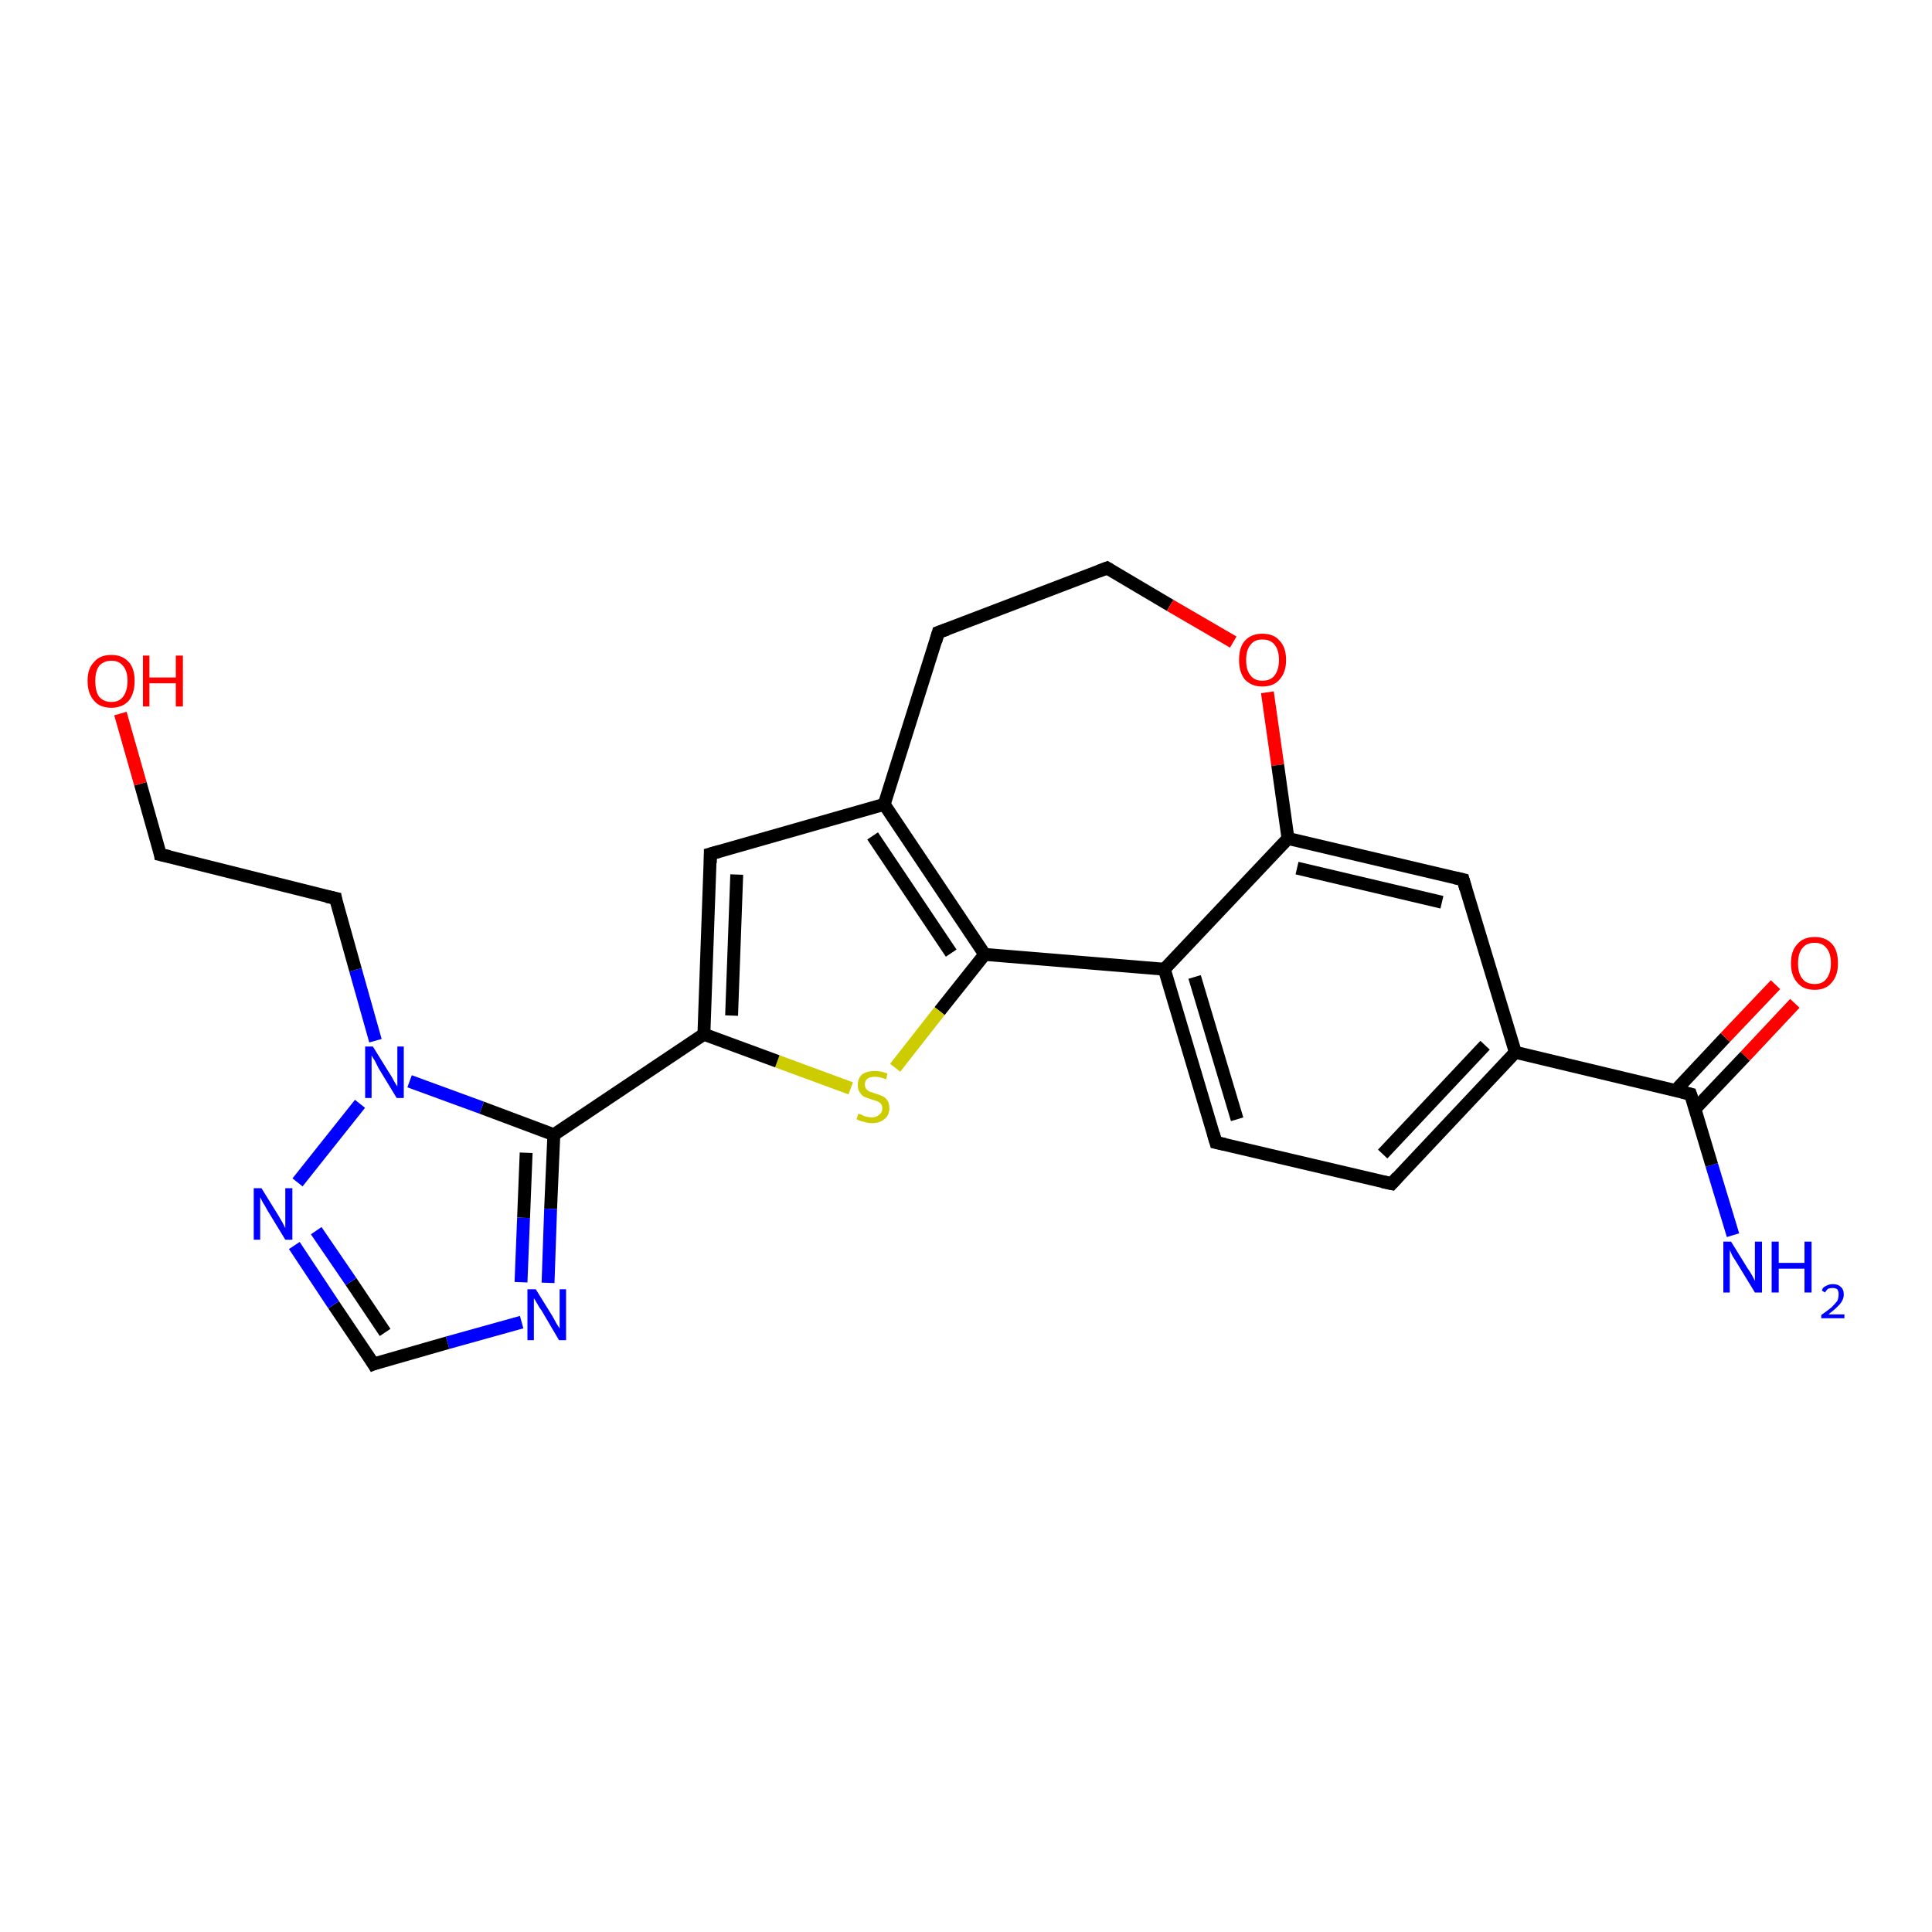 <?xml version='1.0' encoding='iso-8859-1'?>
<svg version='1.1' baseProfile='full'
              xmlns='http://www.w3.org/2000/svg'
                      xmlns:rdkit='http://www.rdkit.org/xml'
                      xmlns:xlink='http://www.w3.org/1999/xlink'
                  xml:space='preserve'
width='300px' height='300px' viewBox='0 0 300 300'>
<!-- END OF HEADER -->
<rect style='opacity:1.0;fill:#FFFFFF;stroke:none' width='300.0' height='300.0' x='0.0' y='0.0'> </rect>
<path class='bond-0 atom-0 atom-1' d='M 269.1,191.8 L 265.8,180.9' style='fill:none;fill-rule:evenodd;stroke:#0000FF;stroke-width:2.0px;stroke-linecap:butt;stroke-linejoin:miter;stroke-opacity:1' />
<path class='bond-0 atom-0 atom-1' d='M 265.8,180.9 L 262.5,169.9' style='fill:none;fill-rule:evenodd;stroke:#000000;stroke-width:2.0px;stroke-linecap:butt;stroke-linejoin:miter;stroke-opacity:1' />
<path class='bond-1 atom-1 atom-2' d='M 263.2,172.2 L 271.0,164.0' style='fill:none;fill-rule:evenodd;stroke:#000000;stroke-width:2.0px;stroke-linecap:butt;stroke-linejoin:miter;stroke-opacity:1' />
<path class='bond-1 atom-1 atom-2' d='M 271.0,164.0 L 278.7,155.8' style='fill:none;fill-rule:evenodd;stroke:#FF0000;stroke-width:2.0px;stroke-linecap:butt;stroke-linejoin:miter;stroke-opacity:1' />
<path class='bond-1 atom-1 atom-2' d='M 260.2,169.3 L 267.9,161.1' style='fill:none;fill-rule:evenodd;stroke:#000000;stroke-width:2.0px;stroke-linecap:butt;stroke-linejoin:miter;stroke-opacity:1' />
<path class='bond-1 atom-1 atom-2' d='M 267.9,161.1 L 275.7,152.9' style='fill:none;fill-rule:evenodd;stroke:#FF0000;stroke-width:2.0px;stroke-linecap:butt;stroke-linejoin:miter;stroke-opacity:1' />
<path class='bond-2 atom-1 atom-3' d='M 262.5,169.9 L 235.3,163.4' style='fill:none;fill-rule:evenodd;stroke:#000000;stroke-width:2.0px;stroke-linecap:butt;stroke-linejoin:miter;stroke-opacity:1' />
<path class='bond-3 atom-3 atom-4' d='M 235.3,163.4 L 216.1,183.8' style='fill:none;fill-rule:evenodd;stroke:#000000;stroke-width:2.0px;stroke-linecap:butt;stroke-linejoin:miter;stroke-opacity:1' />
<path class='bond-3 atom-3 atom-4' d='M 230.6,162.3 L 214.7,179.2' style='fill:none;fill-rule:evenodd;stroke:#000000;stroke-width:2.0px;stroke-linecap:butt;stroke-linejoin:miter;stroke-opacity:1' />
<path class='bond-4 atom-4 atom-5' d='M 216.1,183.8 L 188.8,177.4' style='fill:none;fill-rule:evenodd;stroke:#000000;stroke-width:2.0px;stroke-linecap:butt;stroke-linejoin:miter;stroke-opacity:1' />
<path class='bond-5 atom-5 atom-6' d='M 188.8,177.4 L 180.8,150.5' style='fill:none;fill-rule:evenodd;stroke:#000000;stroke-width:2.0px;stroke-linecap:butt;stroke-linejoin:miter;stroke-opacity:1' />
<path class='bond-5 atom-5 atom-6' d='M 192.1,173.8 L 185.5,151.7' style='fill:none;fill-rule:evenodd;stroke:#000000;stroke-width:2.0px;stroke-linecap:butt;stroke-linejoin:miter;stroke-opacity:1' />
<path class='bond-6 atom-6 atom-7' d='M 180.8,150.5 L 152.9,148.2' style='fill:none;fill-rule:evenodd;stroke:#000000;stroke-width:2.0px;stroke-linecap:butt;stroke-linejoin:miter;stroke-opacity:1' />
<path class='bond-7 atom-7 atom-8' d='M 152.9,148.2 L 145.9,157.0' style='fill:none;fill-rule:evenodd;stroke:#000000;stroke-width:2.0px;stroke-linecap:butt;stroke-linejoin:miter;stroke-opacity:1' />
<path class='bond-7 atom-7 atom-8' d='M 145.9,157.0 L 139.0,165.8' style='fill:none;fill-rule:evenodd;stroke:#CCCC00;stroke-width:2.0px;stroke-linecap:butt;stroke-linejoin:miter;stroke-opacity:1' />
<path class='bond-8 atom-8 atom-9' d='M 132.1,169.0 L 120.7,164.8' style='fill:none;fill-rule:evenodd;stroke:#CCCC00;stroke-width:2.0px;stroke-linecap:butt;stroke-linejoin:miter;stroke-opacity:1' />
<path class='bond-8 atom-8 atom-9' d='M 120.7,164.8 L 109.3,160.6' style='fill:none;fill-rule:evenodd;stroke:#000000;stroke-width:2.0px;stroke-linecap:butt;stroke-linejoin:miter;stroke-opacity:1' />
<path class='bond-9 atom-9 atom-10' d='M 109.3,160.6 L 110.3,132.6' style='fill:none;fill-rule:evenodd;stroke:#000000;stroke-width:2.0px;stroke-linecap:butt;stroke-linejoin:miter;stroke-opacity:1' />
<path class='bond-9 atom-9 atom-10' d='M 113.6,157.7 L 114.4,135.8' style='fill:none;fill-rule:evenodd;stroke:#000000;stroke-width:2.0px;stroke-linecap:butt;stroke-linejoin:miter;stroke-opacity:1' />
<path class='bond-10 atom-10 atom-11' d='M 110.3,132.6 L 137.3,124.9' style='fill:none;fill-rule:evenodd;stroke:#000000;stroke-width:2.0px;stroke-linecap:butt;stroke-linejoin:miter;stroke-opacity:1' />
<path class='bond-11 atom-11 atom-12' d='M 137.3,124.9 L 145.7,98.2' style='fill:none;fill-rule:evenodd;stroke:#000000;stroke-width:2.0px;stroke-linecap:butt;stroke-linejoin:miter;stroke-opacity:1' />
<path class='bond-12 atom-12 atom-13' d='M 145.7,98.2 L 171.9,88.2' style='fill:none;fill-rule:evenodd;stroke:#000000;stroke-width:2.0px;stroke-linecap:butt;stroke-linejoin:miter;stroke-opacity:1' />
<path class='bond-13 atom-13 atom-14' d='M 171.9,88.2 L 181.7,94.0' style='fill:none;fill-rule:evenodd;stroke:#000000;stroke-width:2.0px;stroke-linecap:butt;stroke-linejoin:miter;stroke-opacity:1' />
<path class='bond-13 atom-13 atom-14' d='M 181.7,94.0 L 191.5,99.7' style='fill:none;fill-rule:evenodd;stroke:#FF0000;stroke-width:2.0px;stroke-linecap:butt;stroke-linejoin:miter;stroke-opacity:1' />
<path class='bond-14 atom-14 atom-15' d='M 196.8,107.5 L 198.4,118.8' style='fill:none;fill-rule:evenodd;stroke:#FF0000;stroke-width:2.0px;stroke-linecap:butt;stroke-linejoin:miter;stroke-opacity:1' />
<path class='bond-14 atom-14 atom-15' d='M 198.4,118.8 L 200.0,130.2' style='fill:none;fill-rule:evenodd;stroke:#000000;stroke-width:2.0px;stroke-linecap:butt;stroke-linejoin:miter;stroke-opacity:1' />
<path class='bond-15 atom-15 atom-16' d='M 200.0,130.2 L 227.2,136.6' style='fill:none;fill-rule:evenodd;stroke:#000000;stroke-width:2.0px;stroke-linecap:butt;stroke-linejoin:miter;stroke-opacity:1' />
<path class='bond-15 atom-15 atom-16' d='M 201.4,134.8 L 223.9,140.1' style='fill:none;fill-rule:evenodd;stroke:#000000;stroke-width:2.0px;stroke-linecap:butt;stroke-linejoin:miter;stroke-opacity:1' />
<path class='bond-16 atom-9 atom-17' d='M 109.3,160.6 L 86.0,176.2' style='fill:none;fill-rule:evenodd;stroke:#000000;stroke-width:2.0px;stroke-linecap:butt;stroke-linejoin:miter;stroke-opacity:1' />
<path class='bond-17 atom-17 atom-18' d='M 86.0,176.2 L 85.5,187.7' style='fill:none;fill-rule:evenodd;stroke:#000000;stroke-width:2.0px;stroke-linecap:butt;stroke-linejoin:miter;stroke-opacity:1' />
<path class='bond-17 atom-17 atom-18' d='M 85.5,187.7 L 85.1,199.2' style='fill:none;fill-rule:evenodd;stroke:#0000FF;stroke-width:2.0px;stroke-linecap:butt;stroke-linejoin:miter;stroke-opacity:1' />
<path class='bond-17 atom-17 atom-18' d='M 81.7,179.0 L 81.3,189.1' style='fill:none;fill-rule:evenodd;stroke:#000000;stroke-width:2.0px;stroke-linecap:butt;stroke-linejoin:miter;stroke-opacity:1' />
<path class='bond-17 atom-17 atom-18' d='M 81.3,189.1 L 80.9,199.1' style='fill:none;fill-rule:evenodd;stroke:#0000FF;stroke-width:2.0px;stroke-linecap:butt;stroke-linejoin:miter;stroke-opacity:1' />
<path class='bond-18 atom-18 atom-19' d='M 81.0,205.3 L 69.5,208.5' style='fill:none;fill-rule:evenodd;stroke:#0000FF;stroke-width:2.0px;stroke-linecap:butt;stroke-linejoin:miter;stroke-opacity:1' />
<path class='bond-18 atom-18 atom-19' d='M 69.5,208.5 L 58.0,211.8' style='fill:none;fill-rule:evenodd;stroke:#000000;stroke-width:2.0px;stroke-linecap:butt;stroke-linejoin:miter;stroke-opacity:1' />
<path class='bond-19 atom-19 atom-20' d='M 58.0,211.8 L 51.8,202.6' style='fill:none;fill-rule:evenodd;stroke:#000000;stroke-width:2.0px;stroke-linecap:butt;stroke-linejoin:miter;stroke-opacity:1' />
<path class='bond-19 atom-19 atom-20' d='M 51.8,202.6 L 45.7,193.4' style='fill:none;fill-rule:evenodd;stroke:#0000FF;stroke-width:2.0px;stroke-linecap:butt;stroke-linejoin:miter;stroke-opacity:1' />
<path class='bond-19 atom-19 atom-20' d='M 59.8,206.9 L 54.5,199.0' style='fill:none;fill-rule:evenodd;stroke:#000000;stroke-width:2.0px;stroke-linecap:butt;stroke-linejoin:miter;stroke-opacity:1' />
<path class='bond-19 atom-19 atom-20' d='M 54.5,199.0 L 49.1,191.1' style='fill:none;fill-rule:evenodd;stroke:#0000FF;stroke-width:2.0px;stroke-linecap:butt;stroke-linejoin:miter;stroke-opacity:1' />
<path class='bond-20 atom-20 atom-21' d='M 46.2,183.6 L 55.9,171.4' style='fill:none;fill-rule:evenodd;stroke:#0000FF;stroke-width:2.0px;stroke-linecap:butt;stroke-linejoin:miter;stroke-opacity:1' />
<path class='bond-21 atom-21 atom-22' d='M 58.3,161.6 L 55.2,150.6' style='fill:none;fill-rule:evenodd;stroke:#0000FF;stroke-width:2.0px;stroke-linecap:butt;stroke-linejoin:miter;stroke-opacity:1' />
<path class='bond-21 atom-21 atom-22' d='M 55.2,150.6 L 52.1,139.5' style='fill:none;fill-rule:evenodd;stroke:#000000;stroke-width:2.0px;stroke-linecap:butt;stroke-linejoin:miter;stroke-opacity:1' />
<path class='bond-22 atom-22 atom-23' d='M 52.1,139.5 L 24.9,132.7' style='fill:none;fill-rule:evenodd;stroke:#000000;stroke-width:2.0px;stroke-linecap:butt;stroke-linejoin:miter;stroke-opacity:1' />
<path class='bond-23 atom-23 atom-24' d='M 24.9,132.7 L 21.8,121.7' style='fill:none;fill-rule:evenodd;stroke:#000000;stroke-width:2.0px;stroke-linecap:butt;stroke-linejoin:miter;stroke-opacity:1' />
<path class='bond-23 atom-23 atom-24' d='M 21.8,121.7 L 18.7,110.8' style='fill:none;fill-rule:evenodd;stroke:#FF0000;stroke-width:2.0px;stroke-linecap:butt;stroke-linejoin:miter;stroke-opacity:1' />
<path class='bond-24 atom-16 atom-3' d='M 227.2,136.6 L 235.3,163.4' style='fill:none;fill-rule:evenodd;stroke:#000000;stroke-width:2.0px;stroke-linecap:butt;stroke-linejoin:miter;stroke-opacity:1' />
<path class='bond-25 atom-21 atom-17' d='M 63.6,167.9 L 74.8,172.0' style='fill:none;fill-rule:evenodd;stroke:#0000FF;stroke-width:2.0px;stroke-linecap:butt;stroke-linejoin:miter;stroke-opacity:1' />
<path class='bond-25 atom-21 atom-17' d='M 74.8,172.0 L 86.0,176.2' style='fill:none;fill-rule:evenodd;stroke:#000000;stroke-width:2.0px;stroke-linecap:butt;stroke-linejoin:miter;stroke-opacity:1' />
<path class='bond-26 atom-15 atom-6' d='M 200.0,130.2 L 180.8,150.5' style='fill:none;fill-rule:evenodd;stroke:#000000;stroke-width:2.0px;stroke-linecap:butt;stroke-linejoin:miter;stroke-opacity:1' />
<path class='bond-27 atom-11 atom-7' d='M 137.3,124.9 L 152.9,148.2' style='fill:none;fill-rule:evenodd;stroke:#000000;stroke-width:2.0px;stroke-linecap:butt;stroke-linejoin:miter;stroke-opacity:1' />
<path class='bond-27 atom-11 atom-7' d='M 135.5,129.8 L 147.7,148.0' style='fill:none;fill-rule:evenodd;stroke:#000000;stroke-width:2.0px;stroke-linecap:butt;stroke-linejoin:miter;stroke-opacity:1' />
<path d='M 262.7,170.5 L 262.5,169.9 L 261.2,169.6' style='fill:none;stroke:#000000;stroke-width:2.0px;stroke-linecap:butt;stroke-linejoin:miter;stroke-opacity:1;' />
<path d='M 217.0,182.8 L 216.1,183.8 L 214.7,183.5' style='fill:none;stroke:#000000;stroke-width:2.0px;stroke-linecap:butt;stroke-linejoin:miter;stroke-opacity:1;' />
<path d='M 190.2,177.7 L 188.8,177.4 L 188.4,176.0' style='fill:none;stroke:#000000;stroke-width:2.0px;stroke-linecap:butt;stroke-linejoin:miter;stroke-opacity:1;' />
<path d='M 110.3,134.0 L 110.3,132.6 L 111.7,132.2' style='fill:none;stroke:#000000;stroke-width:2.0px;stroke-linecap:butt;stroke-linejoin:miter;stroke-opacity:1;' />
<path d='M 145.3,99.6 L 145.7,98.2 L 147.1,97.7' style='fill:none;stroke:#000000;stroke-width:2.0px;stroke-linecap:butt;stroke-linejoin:miter;stroke-opacity:1;' />
<path d='M 170.6,88.7 L 171.9,88.2 L 172.4,88.5' style='fill:none;stroke:#000000;stroke-width:2.0px;stroke-linecap:butt;stroke-linejoin:miter;stroke-opacity:1;' />
<path d='M 225.9,136.3 L 227.2,136.6 L 227.6,138.0' style='fill:none;stroke:#000000;stroke-width:2.0px;stroke-linecap:butt;stroke-linejoin:miter;stroke-opacity:1;' />
<path d='M 58.5,211.6 L 58.0,211.8 L 57.7,211.3' style='fill:none;stroke:#000000;stroke-width:2.0px;stroke-linecap:butt;stroke-linejoin:miter;stroke-opacity:1;' />
<path d='M 52.2,140.1 L 52.1,139.5 L 50.7,139.2' style='fill:none;stroke:#000000;stroke-width:2.0px;stroke-linecap:butt;stroke-linejoin:miter;stroke-opacity:1;' />
<path d='M 26.3,133.0 L 24.9,132.7 L 24.8,132.1' style='fill:none;stroke:#000000;stroke-width:2.0px;stroke-linecap:butt;stroke-linejoin:miter;stroke-opacity:1;' />
<path class='atom-0' d='M 268.8 192.8
L 271.4 197.0
Q 271.7 197.4, 272.1 198.1
Q 272.5 198.9, 272.5 198.9
L 272.5 192.8
L 273.6 192.8
L 273.6 200.7
L 272.5 200.7
L 269.7 196.1
Q 269.4 195.6, 269.0 195.0
Q 268.7 194.3, 268.6 194.1
L 268.6 200.7
L 267.6 200.7
L 267.6 192.8
L 268.8 192.8
' fill='#0000FF'/>
<path class='atom-0' d='M 275.1 192.8
L 276.2 192.8
L 276.2 196.1
L 280.2 196.1
L 280.2 192.8
L 281.3 192.8
L 281.3 200.7
L 280.2 200.7
L 280.2 197.0
L 276.2 197.0
L 276.2 200.7
L 275.1 200.7
L 275.1 192.8
' fill='#0000FF'/>
<path class='atom-0' d='M 282.9 200.4
Q 283.0 199.9, 283.5 199.7
Q 284.0 199.4, 284.6 199.4
Q 285.4 199.4, 285.8 199.8
Q 286.3 200.2, 286.3 201.0
Q 286.3 201.8, 285.7 202.5
Q 285.1 203.2, 283.9 204.1
L 286.4 204.1
L 286.4 204.7
L 282.8 204.7
L 282.8 204.2
Q 283.8 203.5, 284.4 203.0
Q 285.0 202.4, 285.3 202.0
Q 285.5 201.5, 285.5 201.0
Q 285.5 200.5, 285.3 200.2
Q 285.0 200.0, 284.6 200.0
Q 284.2 200.0, 283.9 200.1
Q 283.6 200.3, 283.4 200.7
L 282.9 200.4
' fill='#0000FF'/>
<path class='atom-2' d='M 278.1 149.6
Q 278.1 147.6, 279.1 146.6
Q 280.0 145.5, 281.8 145.5
Q 283.5 145.5, 284.5 146.6
Q 285.4 147.6, 285.4 149.6
Q 285.4 151.5, 284.4 152.6
Q 283.5 153.7, 281.8 153.7
Q 280.0 153.7, 279.1 152.6
Q 278.1 151.5, 278.1 149.6
M 281.8 152.8
Q 283.0 152.8, 283.6 152.0
Q 284.3 151.1, 284.3 149.6
Q 284.3 148.0, 283.6 147.2
Q 283.0 146.4, 281.8 146.4
Q 280.5 146.4, 279.9 147.2
Q 279.2 148.0, 279.2 149.6
Q 279.2 151.2, 279.9 152.0
Q 280.5 152.8, 281.8 152.8
' fill='#FF0000'/>
<path class='atom-8' d='M 133.3 172.9
Q 133.4 173.0, 133.8 173.1
Q 134.1 173.3, 134.5 173.4
Q 135.0 173.5, 135.4 173.5
Q 136.1 173.5, 136.5 173.1
Q 137.0 172.8, 137.0 172.1
Q 137.0 171.7, 136.8 171.4
Q 136.5 171.1, 136.2 171.0
Q 135.9 170.9, 135.3 170.7
Q 134.6 170.5, 134.2 170.3
Q 133.8 170.1, 133.5 169.6
Q 133.2 169.2, 133.2 168.5
Q 133.2 167.5, 133.8 166.9
Q 134.5 166.3, 135.9 166.3
Q 136.8 166.3, 137.8 166.7
L 137.6 167.6
Q 136.6 167.2, 135.9 167.2
Q 135.1 167.2, 134.7 167.5
Q 134.3 167.8, 134.3 168.4
Q 134.3 168.8, 134.5 169.1
Q 134.7 169.3, 135.0 169.5
Q 135.4 169.6, 135.9 169.8
Q 136.6 170.0, 137.0 170.2
Q 137.5 170.4, 137.8 170.9
Q 138.1 171.3, 138.1 172.1
Q 138.1 173.2, 137.3 173.8
Q 136.6 174.4, 135.4 174.4
Q 134.7 174.4, 134.2 174.2
Q 133.6 174.1, 133.0 173.8
L 133.3 172.9
' fill='#CCCC00'/>
<path class='atom-14' d='M 192.4 102.5
Q 192.4 100.5, 193.3 99.5
Q 194.3 98.4, 196.0 98.4
Q 197.8 98.4, 198.7 99.5
Q 199.7 100.5, 199.7 102.5
Q 199.7 104.4, 198.7 105.5
Q 197.8 106.6, 196.0 106.6
Q 194.3 106.6, 193.3 105.5
Q 192.4 104.4, 192.4 102.5
M 196.0 105.7
Q 197.3 105.7, 197.9 104.9
Q 198.6 104.0, 198.6 102.5
Q 198.6 100.9, 197.9 100.1
Q 197.3 99.3, 196.0 99.3
Q 194.8 99.3, 194.2 100.1
Q 193.5 100.9, 193.5 102.5
Q 193.5 104.1, 194.2 104.9
Q 194.8 105.7, 196.0 105.7
' fill='#FF0000'/>
<path class='atom-18' d='M 83.2 200.2
L 85.8 204.4
Q 86.0 204.8, 86.4 205.5
Q 86.9 206.3, 86.9 206.3
L 86.9 200.2
L 87.9 200.2
L 87.9 208.1
L 86.8 208.1
L 84.1 203.5
Q 83.7 203.0, 83.4 202.4
Q 83.0 201.7, 82.9 201.6
L 82.9 208.1
L 81.9 208.1
L 81.9 200.2
L 83.2 200.2
' fill='#0000FF'/>
<path class='atom-20' d='M 40.6 184.5
L 43.2 188.7
Q 43.5 189.2, 43.9 189.9
Q 44.3 190.7, 44.3 190.7
L 44.3 184.5
L 45.4 184.5
L 45.4 192.5
L 44.3 192.5
L 41.5 187.9
Q 41.2 187.3, 40.8 186.7
Q 40.5 186.1, 40.4 185.9
L 40.4 192.5
L 39.4 192.5
L 39.4 184.5
L 40.6 184.5
' fill='#0000FF'/>
<path class='atom-21' d='M 57.9 162.5
L 60.5 166.7
Q 60.8 167.1, 61.2 167.9
Q 61.6 168.6, 61.7 168.7
L 61.7 162.5
L 62.7 162.5
L 62.7 170.5
L 61.6 170.5
L 58.8 165.9
Q 58.5 165.3, 58.2 164.7
Q 57.8 164.1, 57.7 163.9
L 57.7 170.5
L 56.7 170.5
L 56.7 162.5
L 57.9 162.5
' fill='#0000FF'/>
<path class='atom-24' d='M 13.6 105.7
Q 13.6 103.8, 14.6 102.8
Q 15.5 101.7, 17.3 101.7
Q 19.0 101.7, 20.0 102.8
Q 20.9 103.8, 20.9 105.7
Q 20.9 107.7, 20.0 108.8
Q 19.0 109.9, 17.3 109.9
Q 15.5 109.9, 14.6 108.8
Q 13.6 107.7, 13.6 105.7
M 17.3 109.0
Q 18.5 109.0, 19.1 108.2
Q 19.8 107.3, 19.8 105.7
Q 19.8 104.2, 19.1 103.4
Q 18.5 102.6, 17.3 102.6
Q 16.1 102.6, 15.4 103.4
Q 14.8 104.2, 14.8 105.7
Q 14.8 107.4, 15.4 108.2
Q 16.1 109.0, 17.3 109.0
' fill='#FF0000'/>
<path class='atom-24' d='M 22.2 101.8
L 23.2 101.8
L 23.2 105.2
L 27.3 105.2
L 27.3 101.8
L 28.4 101.8
L 28.4 109.7
L 27.3 109.7
L 27.3 106.1
L 23.2 106.1
L 23.2 109.7
L 22.2 109.7
L 22.2 101.8
' fill='#FF0000'/>
</svg>
